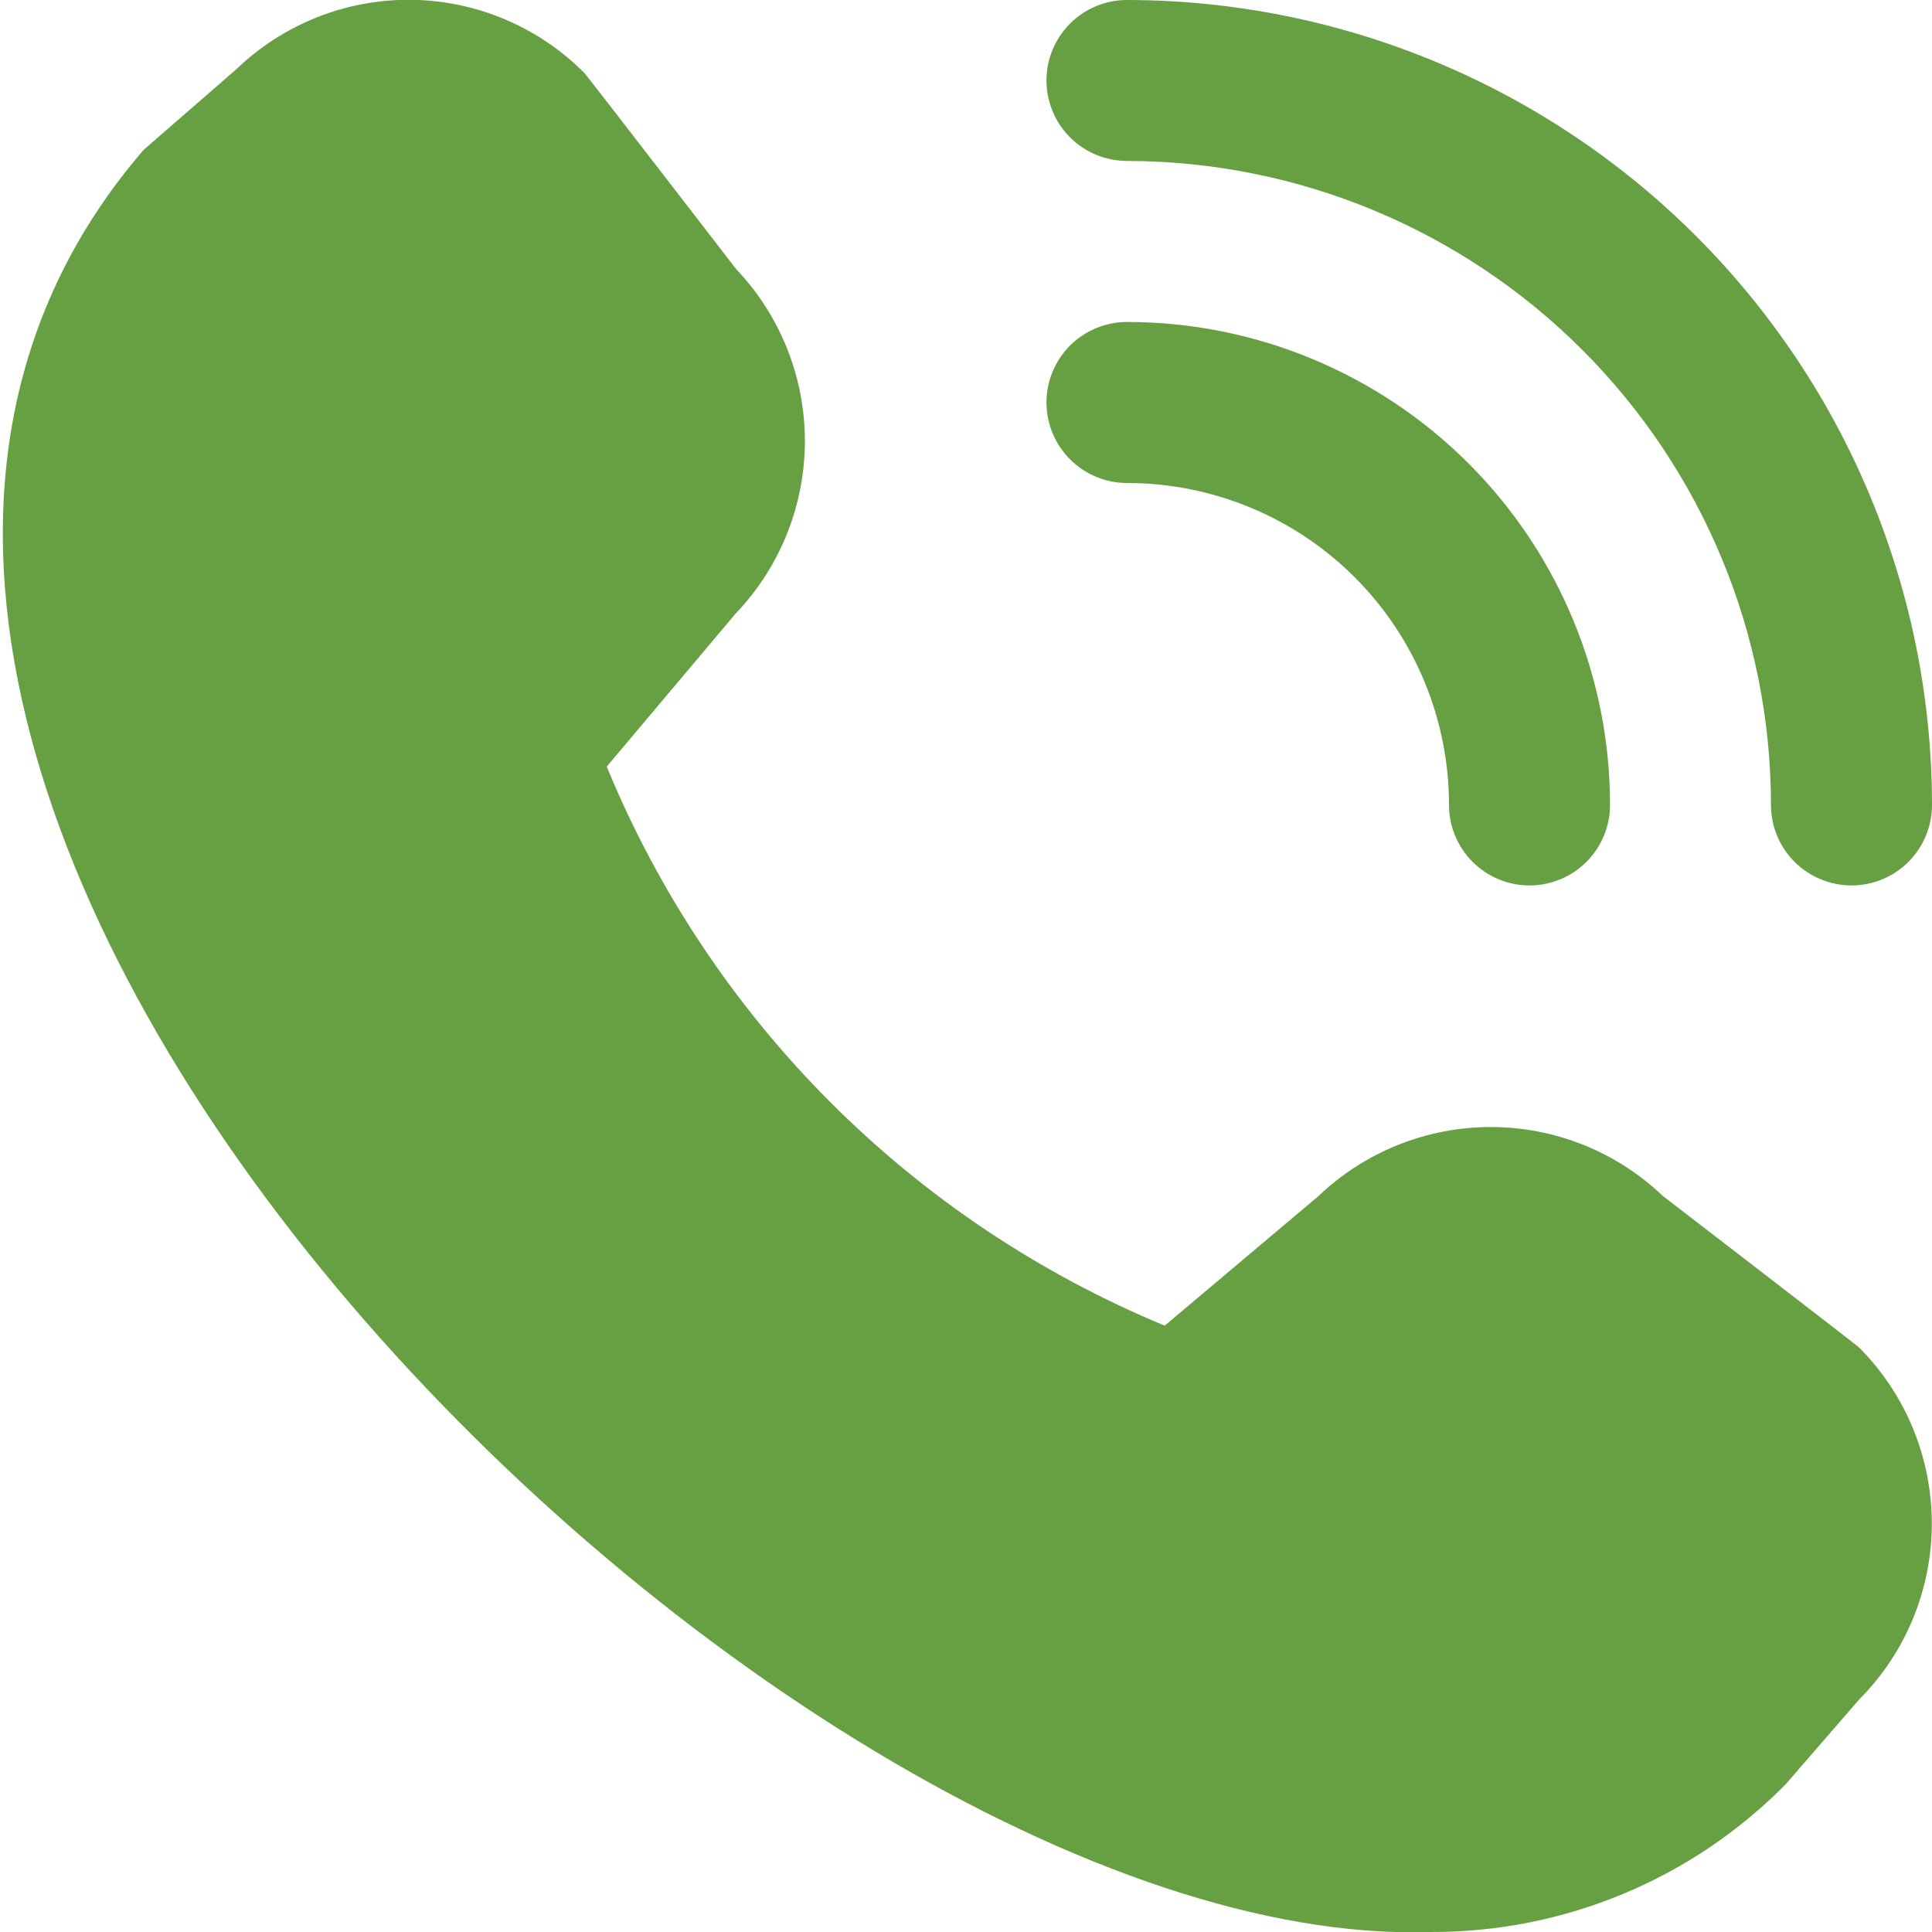 <svg width="20" height="20" viewBox="0 0 20 20" fill="none" xmlns="http://www.w3.org/2000/svg">
<g clip-path="url(#clip0_32_272)">
<path d="M19.167 9.166C18.946 9.166 18.734 9.078 18.577 8.922C18.421 8.766 18.333 8.554 18.333 8.333C18.332 6.565 17.629 4.871 16.379 3.621C15.129 2.371 13.434 1.668 11.667 1.666C11.446 1.666 11.234 1.578 11.077 1.422C10.921 1.266 10.833 1.054 10.833 0.833C10.833 0.612 10.921 0.4 11.077 0.244C11.234 0.087 11.446 -0 11.667 -0C13.876 0.002 15.994 0.881 17.557 2.443C19.119 4.005 19.998 6.123 20 8.333C20 8.554 19.912 8.766 19.756 8.922C19.6 9.078 19.388 9.166 19.167 9.166ZM16.667 8.333C16.667 7.007 16.14 5.735 15.202 4.797C14.264 3.86 12.993 3.333 11.667 3.333C11.446 3.333 11.234 3.421 11.077 3.577C10.921 3.733 10.833 3.945 10.833 4.166C10.833 4.387 10.921 4.599 11.077 4.755C11.234 4.912 11.446 5 11.667 5C12.551 5 13.399 5.351 14.024 5.976C14.649 6.601 15 7.449 15 8.333C15 8.554 15.088 8.766 15.244 8.922C15.4 9.078 15.612 9.166 15.833 9.166C16.054 9.166 16.266 9.078 16.423 8.922C16.579 8.766 16.667 8.554 16.667 8.333ZM18.486 18.47L19.244 17.595C19.727 17.111 19.998 16.455 19.998 15.772C19.998 15.088 19.727 14.432 19.244 13.948C19.218 13.922 17.213 12.38 17.213 12.38C16.732 11.921 16.093 11.666 15.429 11.667C14.764 11.668 14.126 11.925 13.646 12.384L12.057 13.723C10.761 13.186 9.583 12.399 8.592 11.406C7.601 10.413 6.815 9.234 6.281 7.936L7.614 6.353C8.074 5.873 8.331 5.234 8.332 4.57C8.333 3.905 8.078 3.266 7.62 2.785C7.62 2.785 6.076 0.782 6.05 0.756C5.575 0.278 4.93 0.005 4.255 -0.002C3.581 -0.009 2.931 0.25 2.445 0.718L1.487 1.551C-4.175 8.12 8.017 20.217 14.802 20C15.487 20.003 16.166 19.87 16.799 19.607C17.431 19.345 18.005 18.958 18.486 18.47Z" fill="#67A043"/>
</g>
<defs>
<clipPath id="clip0_32_272">
<rect width="20" height="20" fill="white"/>
</clipPath>
</defs>
</svg>
